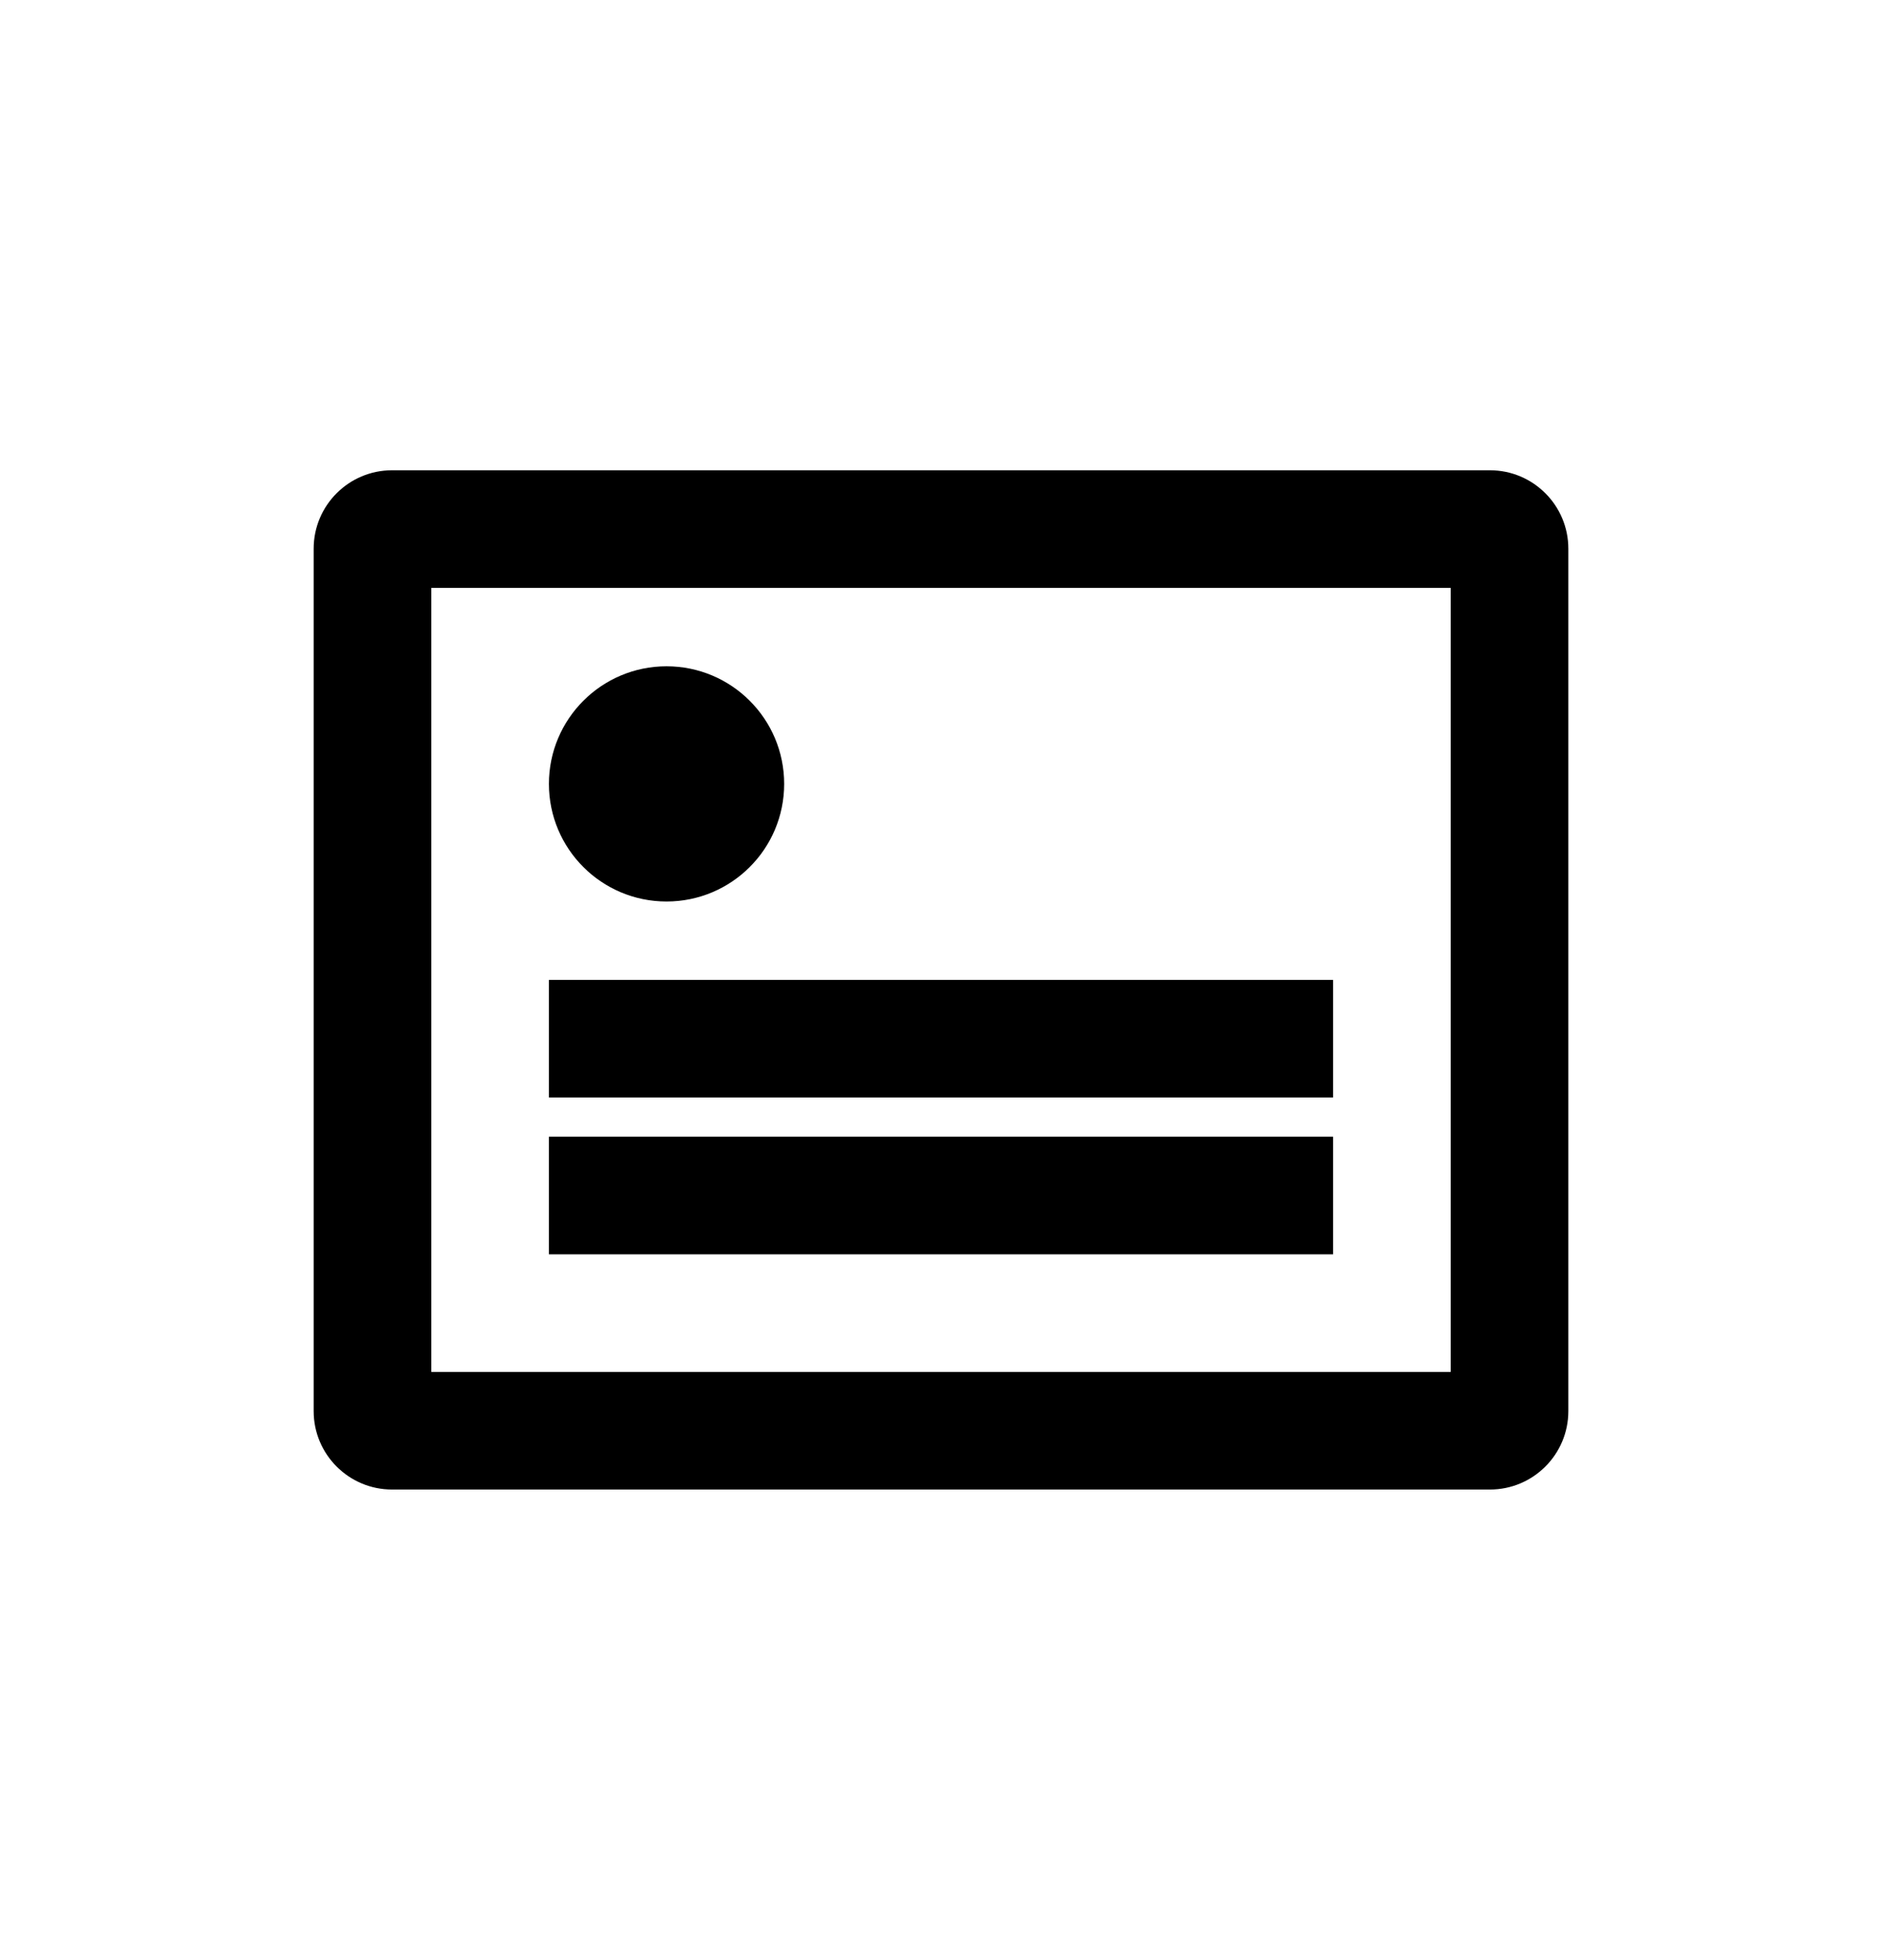 <svg width="24" height="25" viewBox="0 0 24 25" fill="none" xmlns="http://www.w3.org/2000/svg">
    <path fill-rule="evenodd" clip-rule="evenodd"
          d="M5.5 17.498V7.498H18.5V17.498H5.5ZM4 6.998C4 6.446 4.448 5.998 5 5.998H19C19.552 5.998 20 6.446 20 6.998V17.998C20 18.55 19.552 18.998 19 18.998H5C4.448 18.998 4 18.55 4 17.998V6.998ZM8.5 11.498C9.328 11.498 10 10.827 10 9.998C10 9.17 9.328 8.498 8.5 8.498C7.672 8.498 7 9.17 7 9.998C7 10.827 7.672 11.498 8.5 11.498ZM7 12.498H17V13.998H7V12.498ZM17 14.498H7V15.998H17V14.498Z"
          fill="black"/>
</svg>
